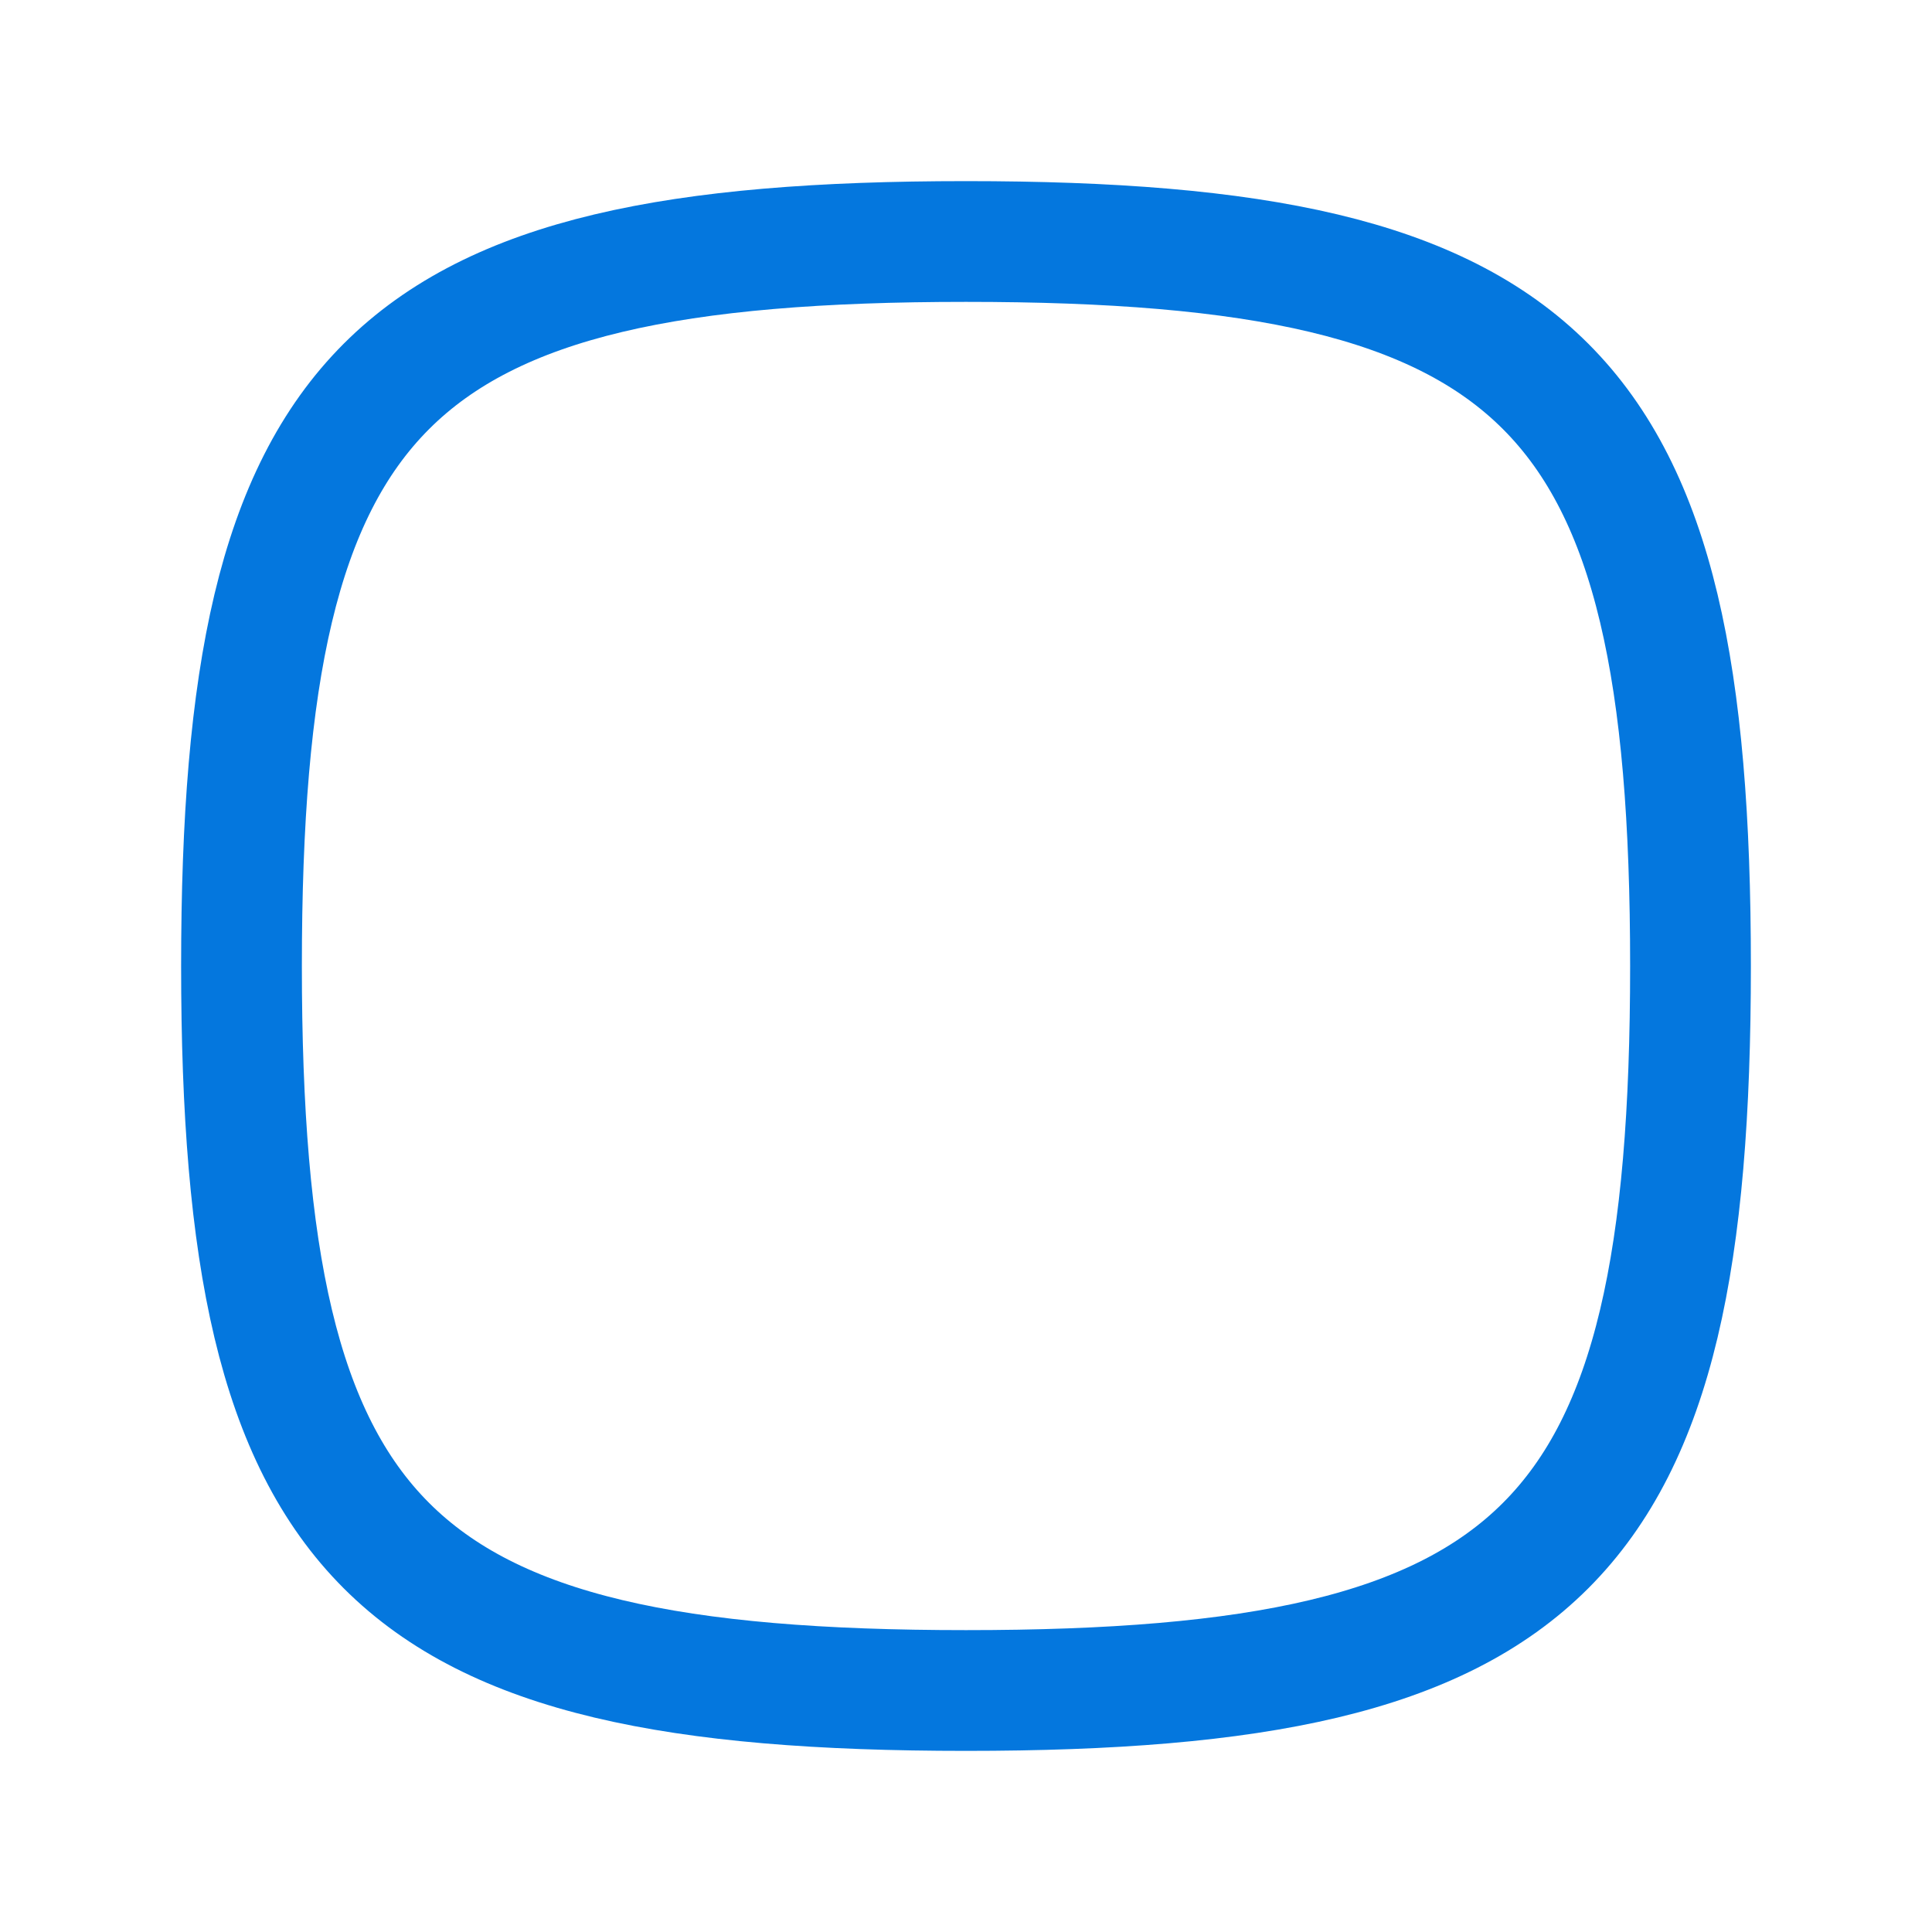 <?xml version="1.0" encoding="UTF-8"?> <svg xmlns="http://www.w3.org/2000/svg" width="24" height="24" viewBox="0 0 24 24" fill="none"><g clip-path="url(#clip0_230_26)"><path d="M12 3C19.2 3 21 4.8 21 12C21 19.2 19.2 21 12 21C4.8 21 3 19.2 3 12C3 4.8 4.8 3 12 3Z" stroke="#0477DE" stroke-width="1.5" stroke-linecap="round" stroke-linejoin="round"></path></g><defs><clipPath id="clip0_230_26"><rect width="24" height="24" fill="white"></rect></clipPath></defs></svg> 